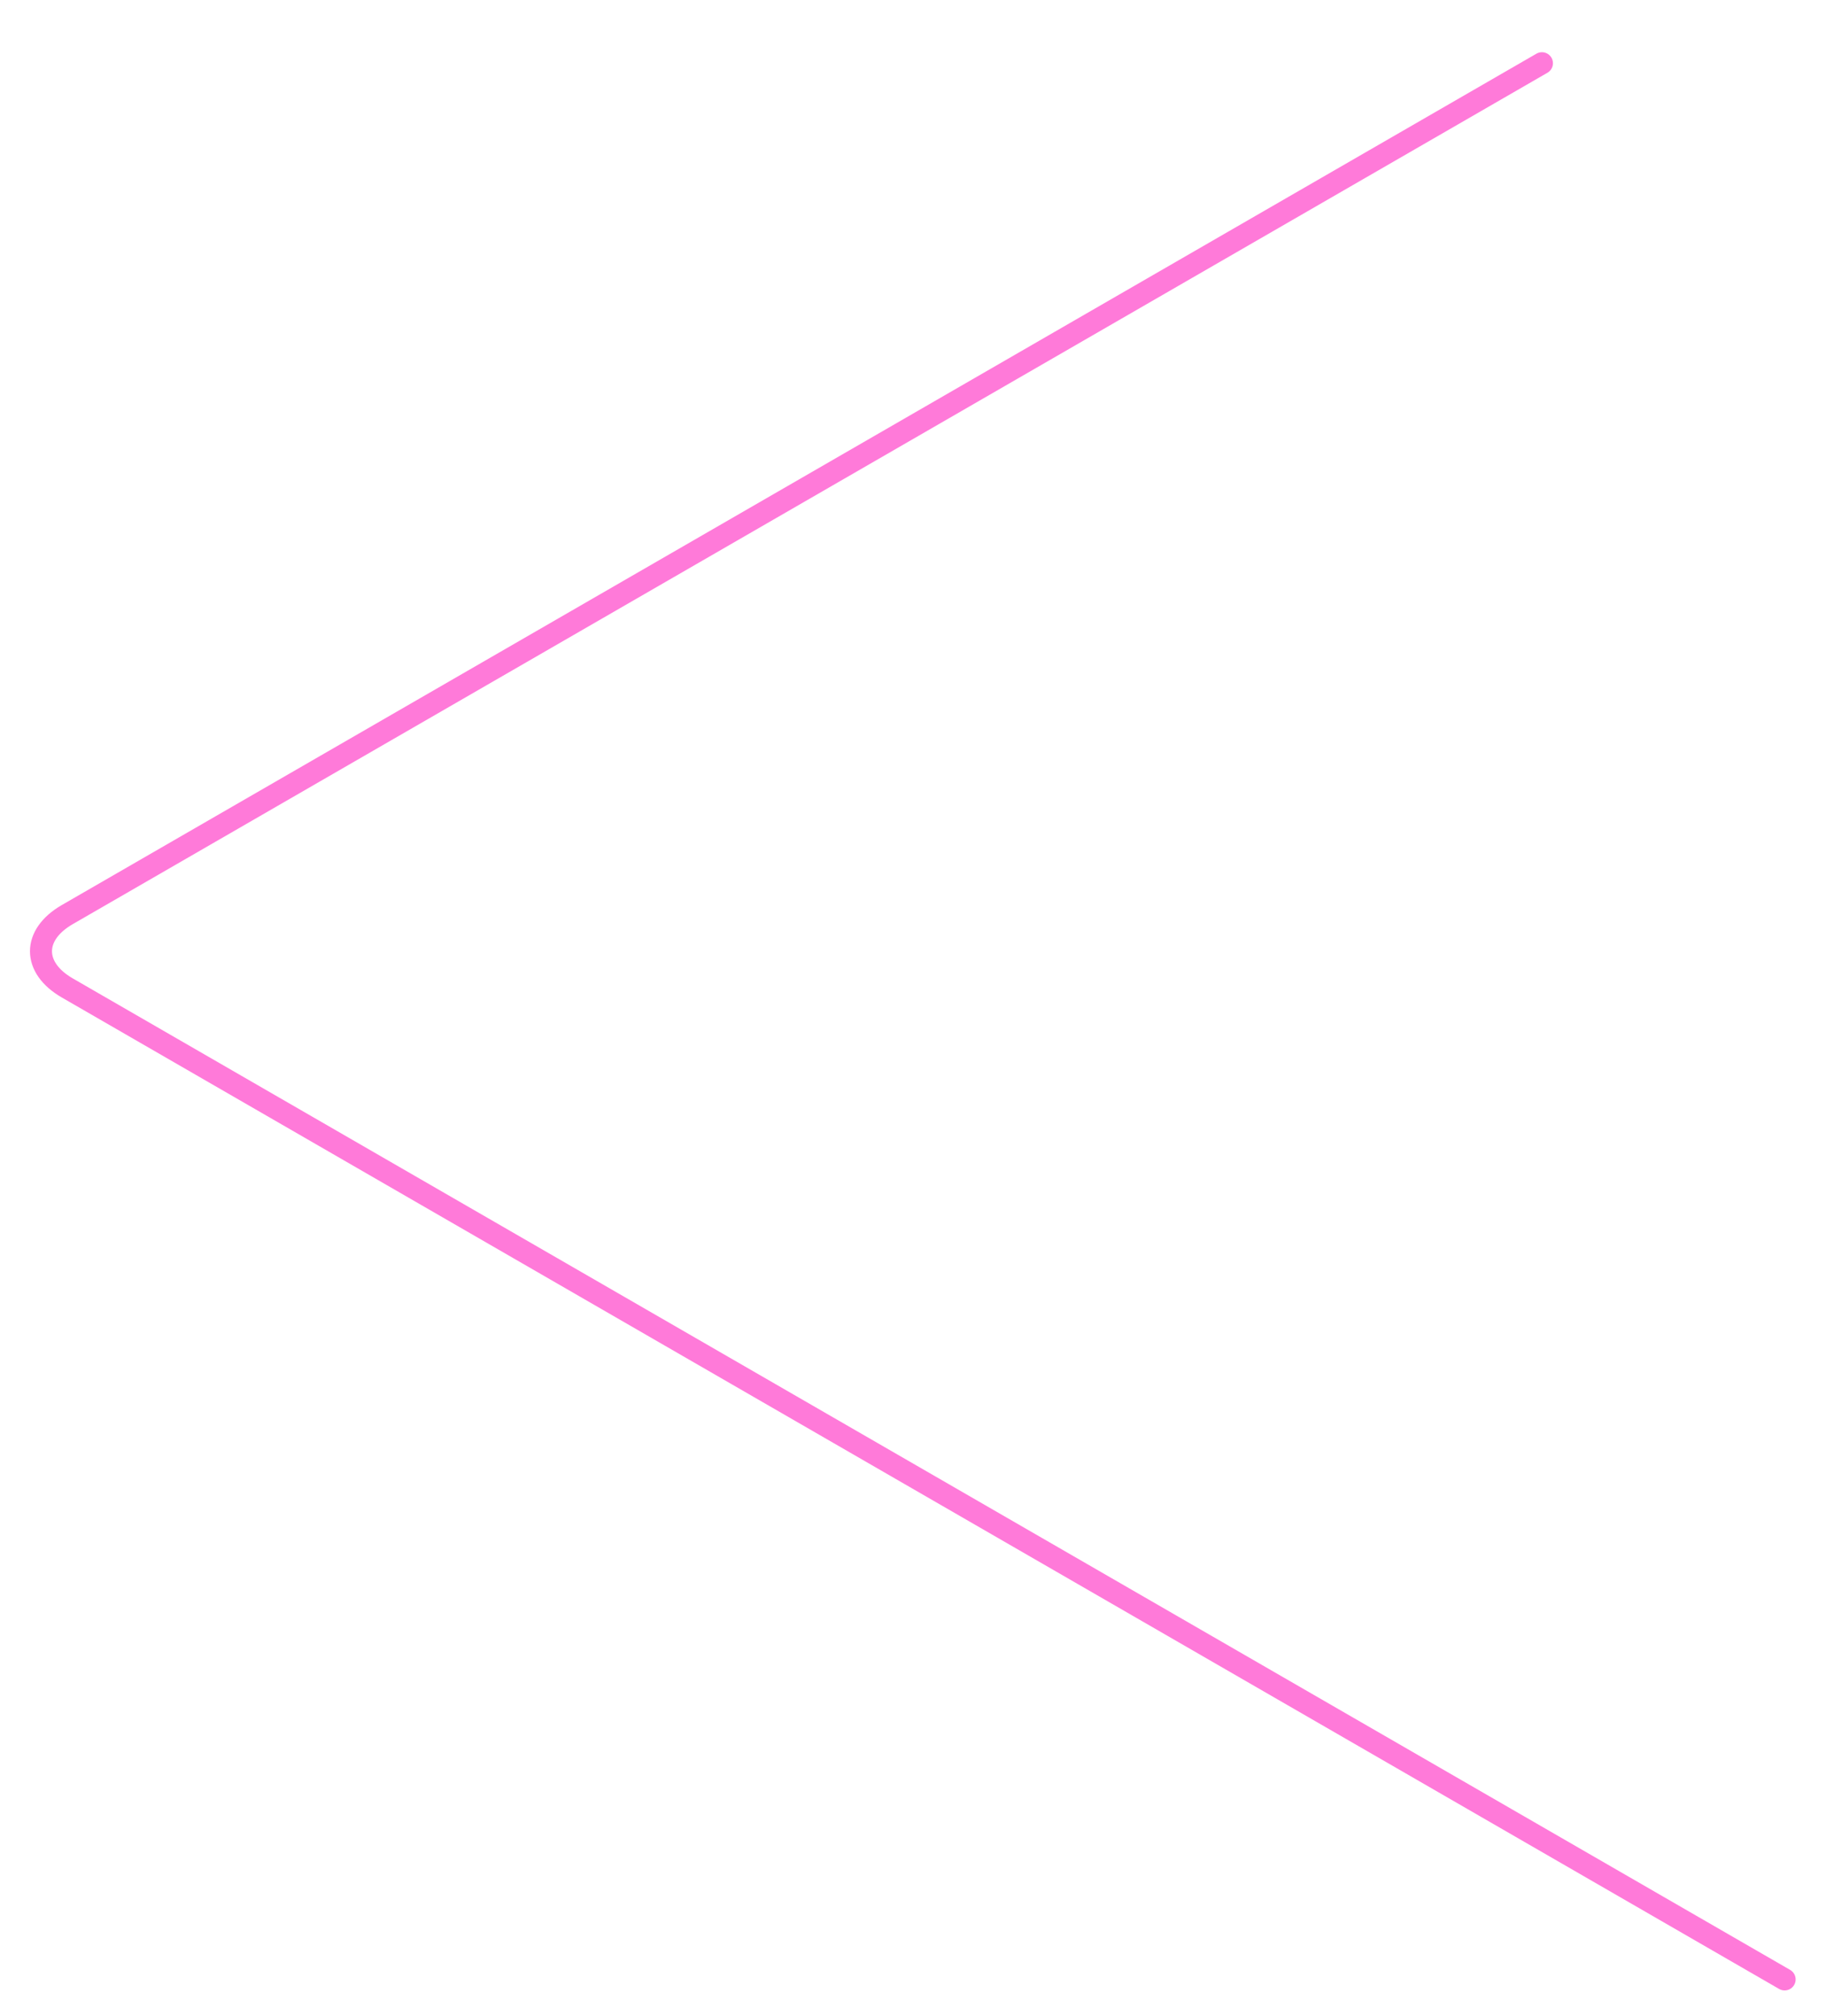 <svg xmlns="http://www.w3.org/2000/svg" width="298px" height="329px" viewBox="0 0 298 329" fill="none" aria-hidden="true">
<g filter="url(#filter0_d_1_27665642e0f030f)">
<path d="M251.64 1.935L10.984 140.868C5.256 144.174 5.256 149.536 10.984 152.842L291.247 314.64" stroke="#FF7AD9" stroke-width="3.593" stroke-linecap="round"/>
</g>
<defs><linearGradient class="cerosgradient" data-cerosgradient="true" id="CerosGradient_id7220a1cd6" gradientUnits="userSpaceOnUse" x1="50%" y1="100%" x2="50%" y2="0%"><stop offset="0%" stop-color="#d1d1d1"/><stop offset="100%" stop-color="#d1d1d1"/></linearGradient><linearGradient/>
<filter id="filter0_d_1_27665642e0f030f" x="0.296" y="0.665" width="297.342" height="327.82" filterUnits="userSpaceOnUse" color-interpolation-filters="sRGB">
<feFlood flood-opacity="0" result="BackgroundImageFix"/>
<feColorMatrix in="SourceAlpha" type="matrix" values="0 0 0 0 0 0 0 0 0 0 0 0 0 0 0 0 0 0 127 0" result="hardAlpha"/>
<feOffset dy="8.383"/>
<feGaussianBlur stdDeviation="2.096"/>
<feComposite in2="hardAlpha" operator="out"/>
<feColorMatrix type="matrix" values="0 0 0 0 0.227 0 0 0 0 0.471 0 0 0 0 0.506 0 0 0 0.48 0"/>
<feBlend mode="normal" in2="BackgroundImageFix" result="effect1_dropShadow_1_27"/>
<feBlend mode="normal" in="SourceGraphic" in2="effect1_dropShadow_1_27" result="shape"/>
</filter>
</defs>
</svg>